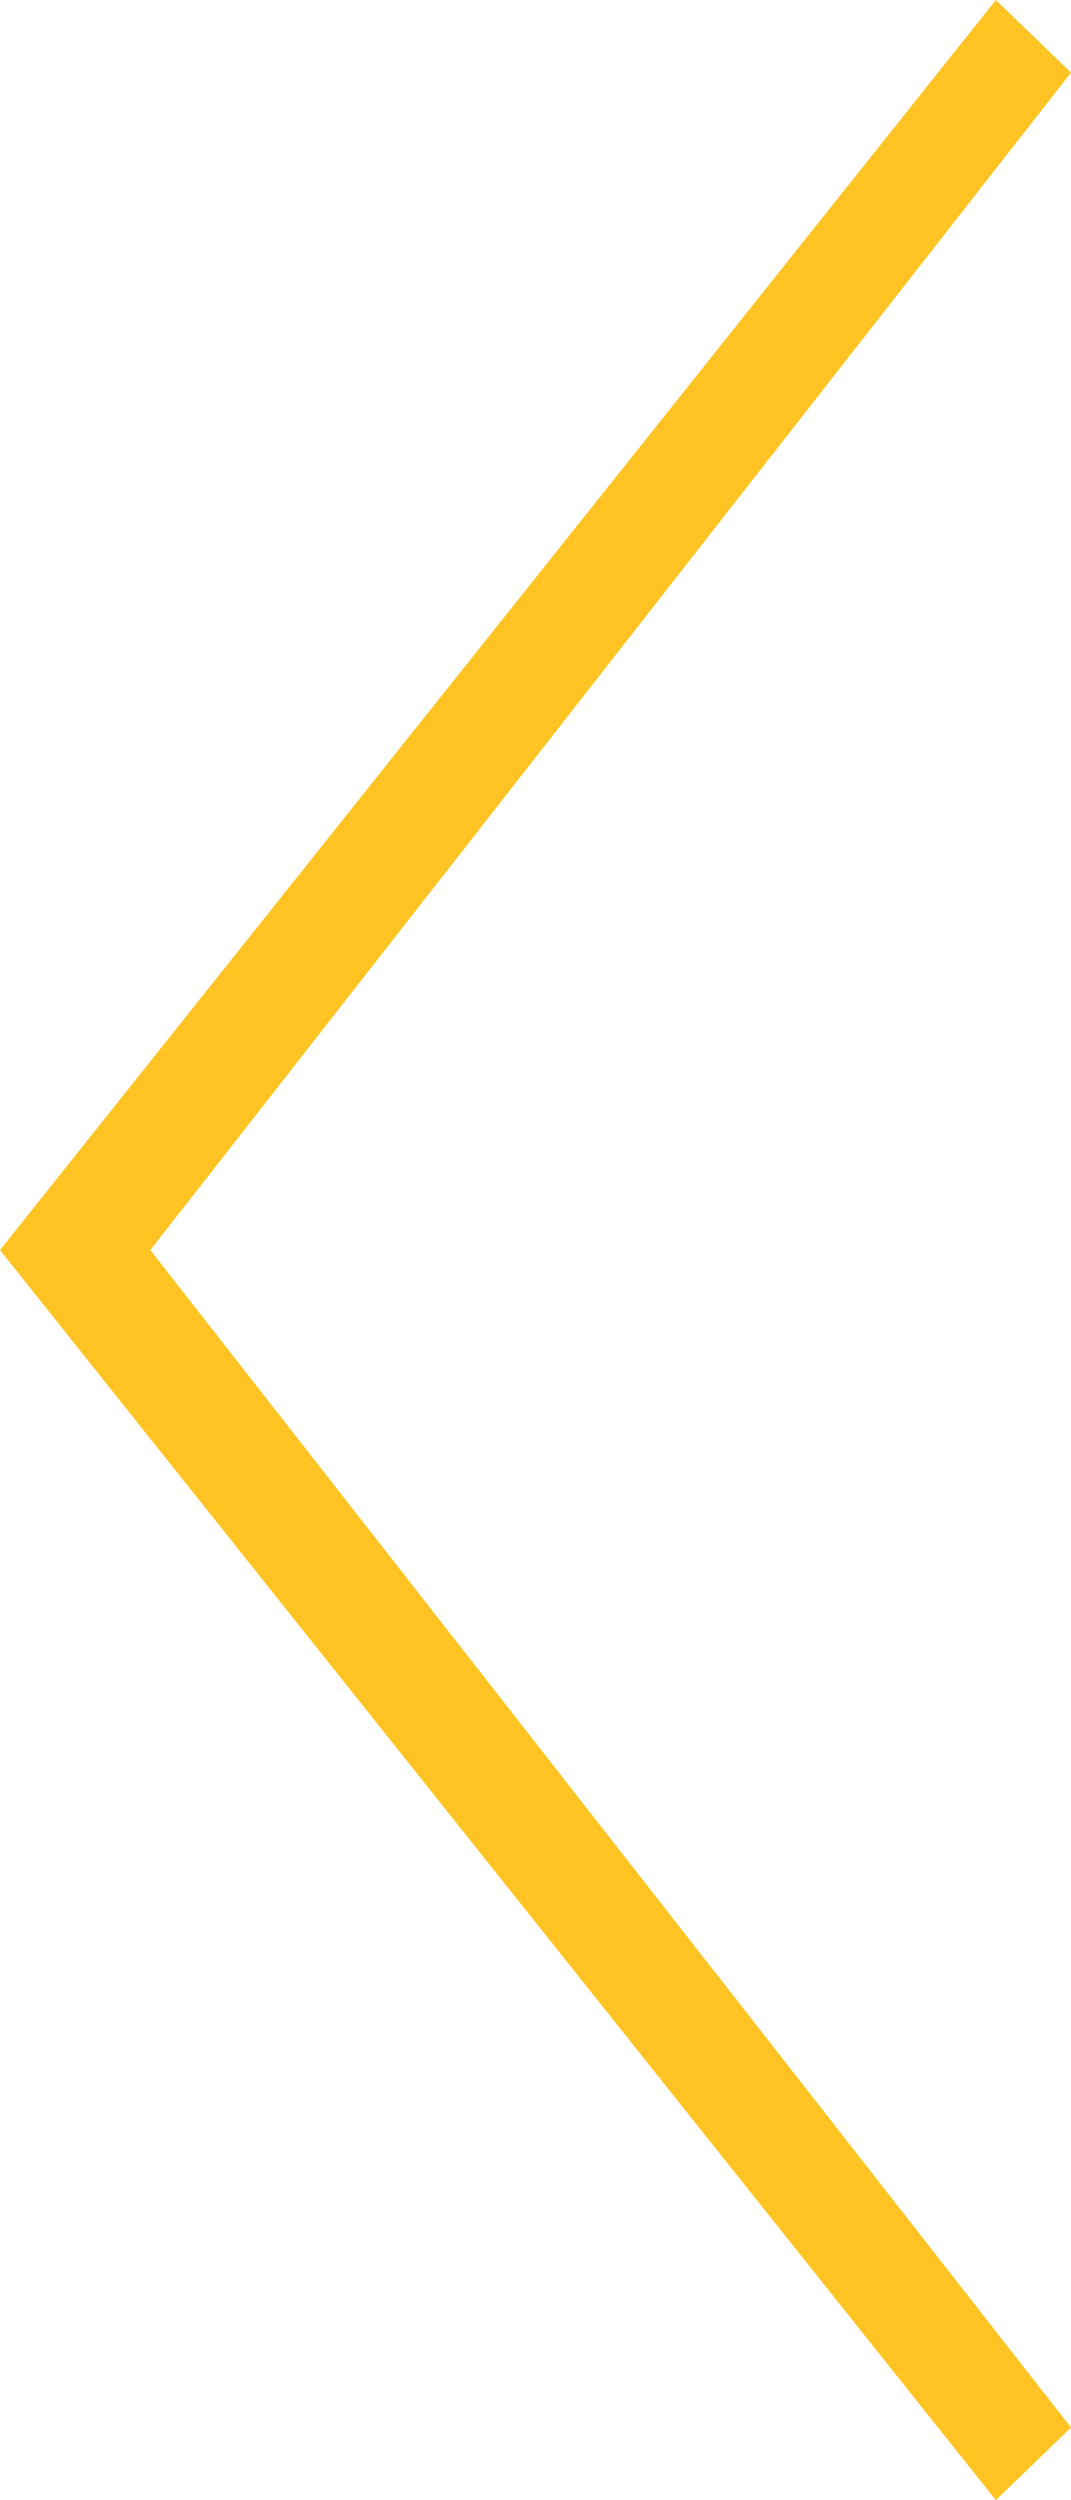 <?xml version="1.0" encoding="utf-8"?>
<!-- Generator: Adobe Illustrator 16.0.0, SVG Export Plug-In . SVG Version: 6.00 Build 0)  -->
<!DOCTYPE svg PUBLIC "-//W3C//DTD SVG 1.1//EN" "http://www.w3.org/Graphics/SVG/1.1/DTD/svg11.dtd">
<svg version="1.1" id="Layer_1" xmlns="http://www.w3.org/2000/svg" xmlns:xlink="http://www.w3.org/1999/xlink" x="0px" y="0px"
	 width="24px" height="56px" viewBox="0 0 24 56" enable-background="new 0 0 24 56" xml:space="preserve">
<path fill="#FFC423" d="M0,28L22.316,0L24,1.627L3.369,28 M3.369,28L24,54.373L22.316,56L0,28"/>
</svg>
